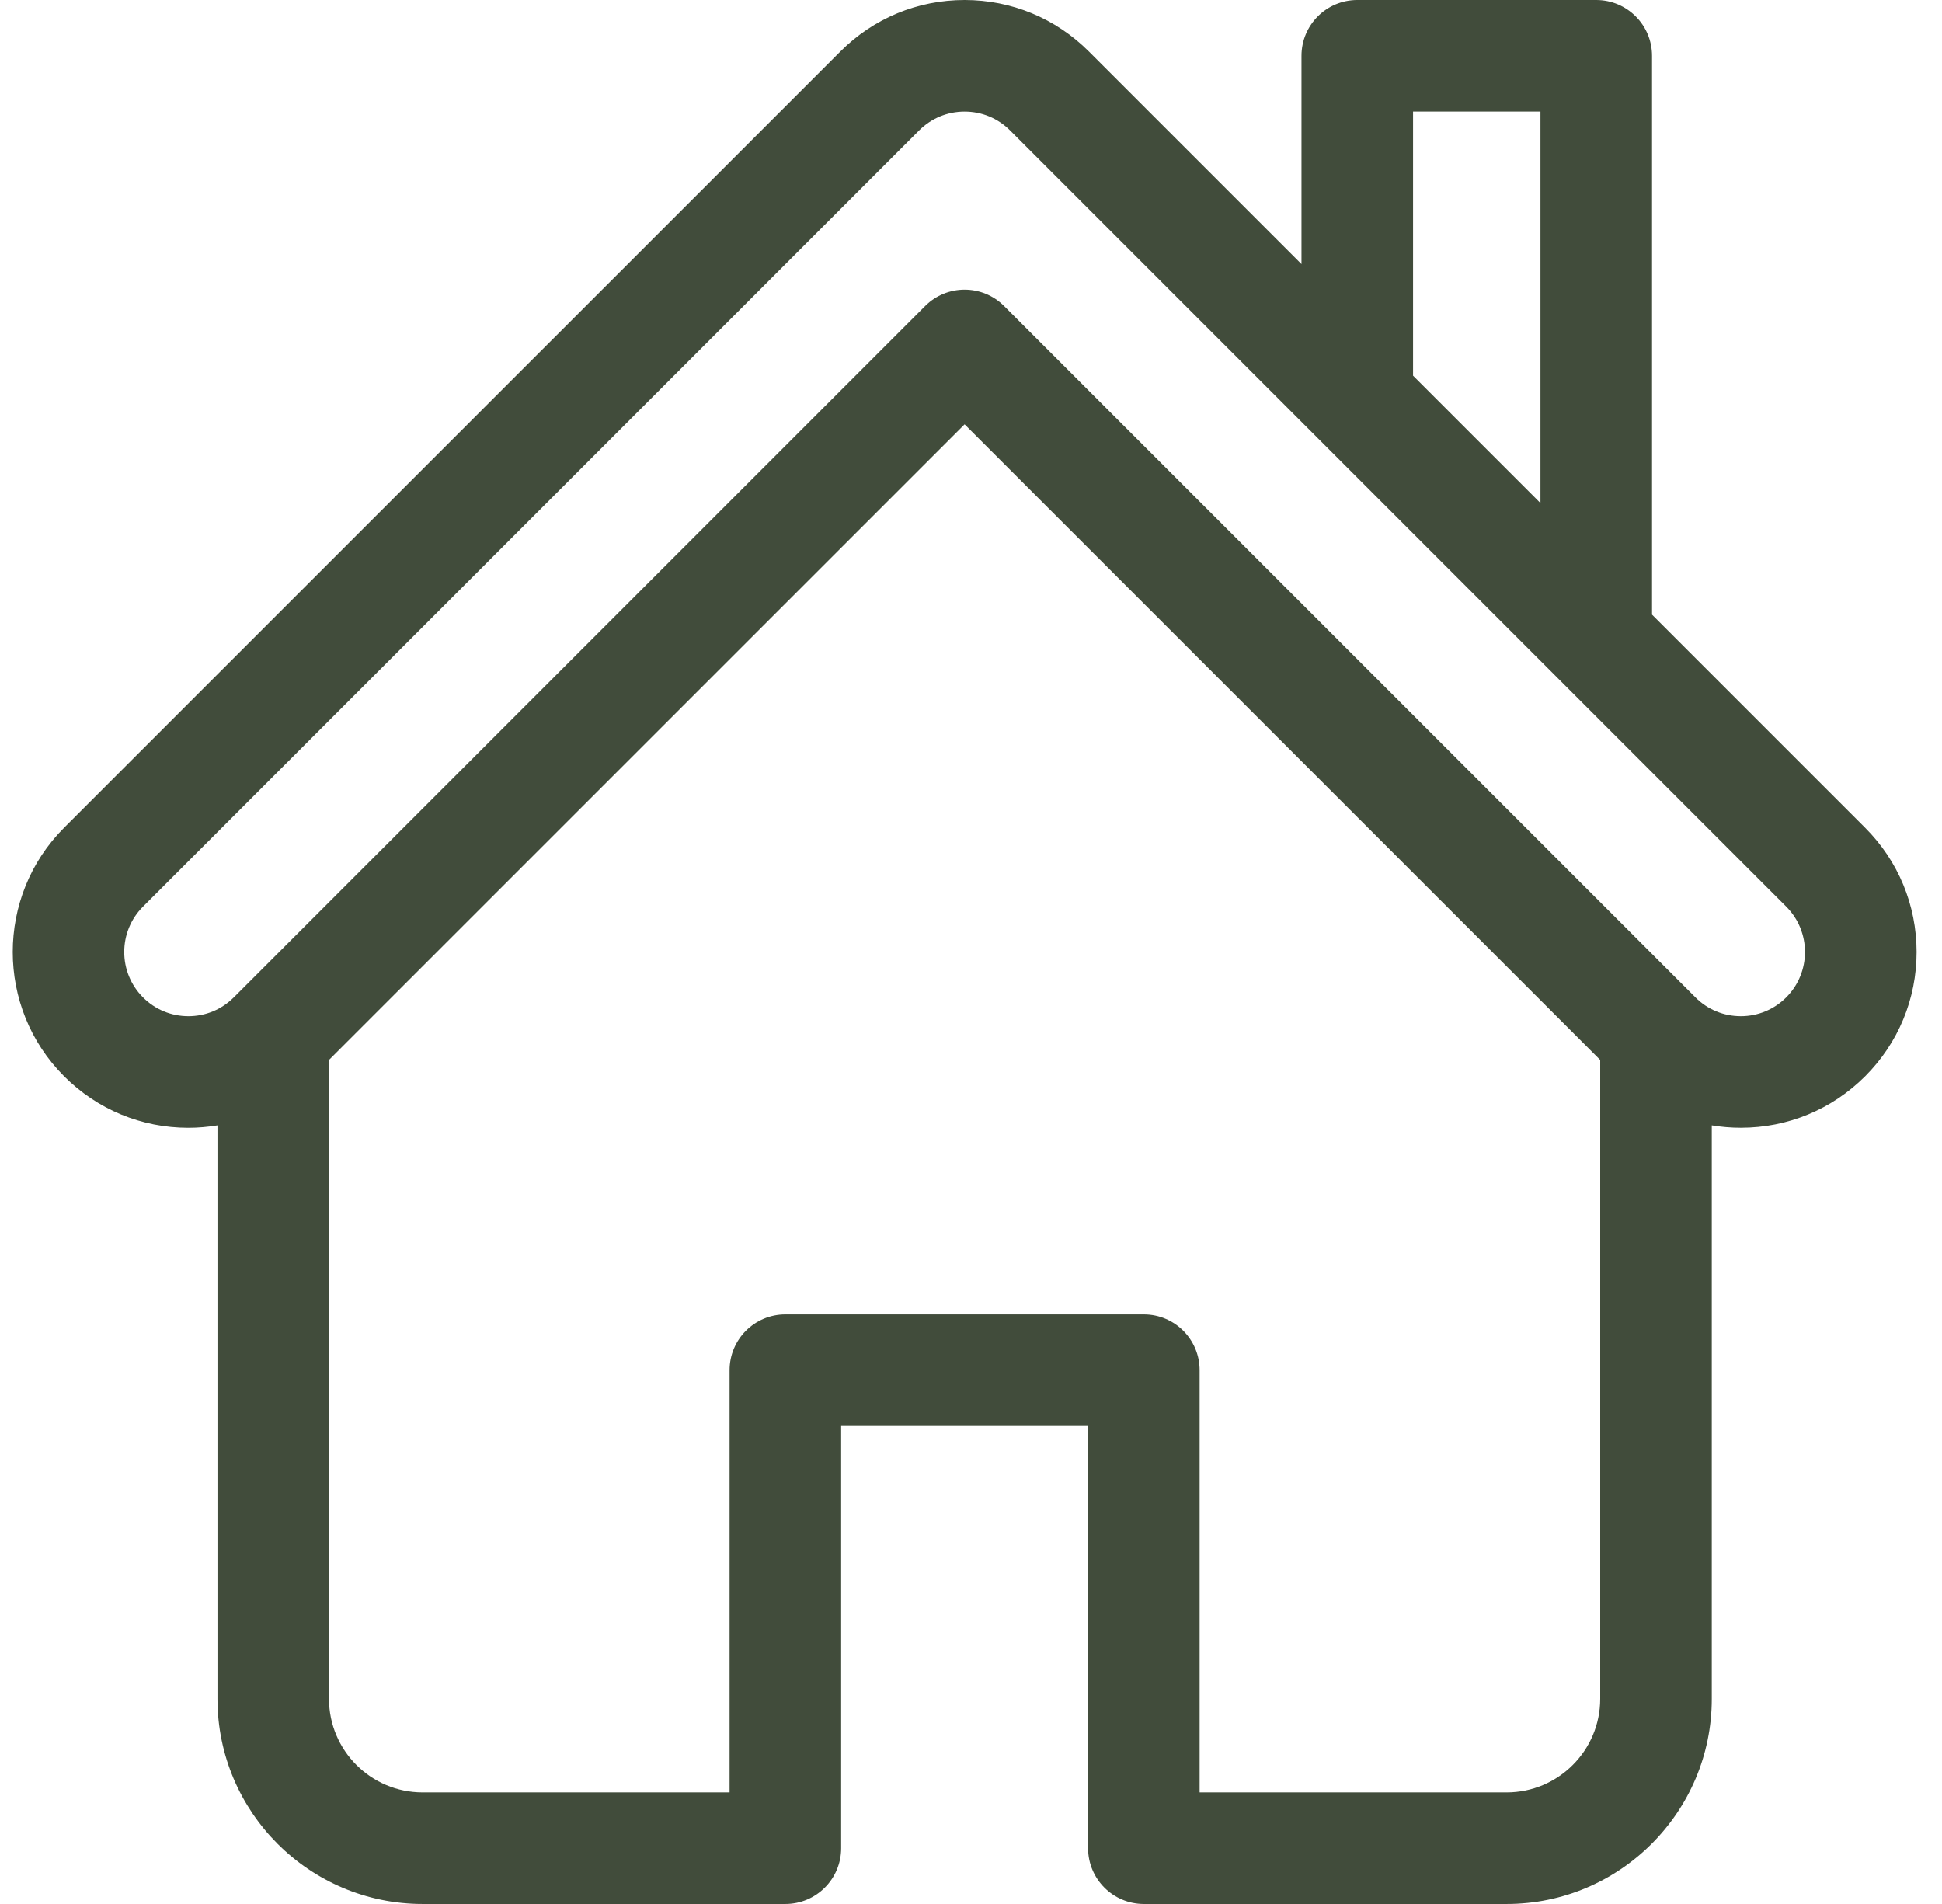 <svg xmlns="http://www.w3.org/2000/svg" width="51" height="50" viewBox="0 0 51 50" fill="none"><g clip-path="url(#clip0_23_175)"><path d="M48.98 21.736L43.385 16.141V1.465C43.385 0.656 42.729 0 41.92 0H35.644C34.835 0 34.179 0.656 34.179 1.465V6.935L28.596 1.352C27.724 0.48 26.565 0 25.332 0C24.099 0 22.94 0.48 22.069 1.352L1.684 21.736C-0.115 23.536 -0.115 26.464 1.684 28.264C2.556 29.136 3.715 29.616 4.948 29.616C5.206 29.616 5.461 29.593 5.711 29.552V44.613C5.711 47.583 8.127 50 11.098 50H20.625C21.434 50 22.09 49.344 22.09 48.535V37.448H28.575V48.535C28.575 49.344 29.23 50 30.04 50H39.567C42.537 50 44.954 47.583 44.954 44.613V29.552C45.204 29.593 45.459 29.615 45.717 29.615H45.717C46.95 29.615 48.109 29.135 48.981 28.264C49.852 27.392 50.333 26.233 50.333 25C50.332 23.767 49.852 22.608 48.98 21.736ZM37.109 2.93H40.455V13.211L37.109 9.865V2.93ZM39.567 47.07H31.504V35.983C31.504 35.174 30.848 34.518 30.039 34.518H20.625C19.816 34.518 19.16 35.174 19.16 35.983V47.07H11.098C9.743 47.07 8.64 45.968 8.64 44.613V27.834L25.332 11.143L42.024 27.835V44.613C42.024 45.968 40.922 47.07 39.567 47.07ZM46.909 26.192C46.59 26.51 46.167 26.686 45.717 26.686C45.267 26.686 44.843 26.511 44.525 26.192C44.525 26.192 44.525 26.192 44.525 26.192L26.368 8.035C25.796 7.463 24.869 7.463 24.297 8.035L6.14 26.192C6.14 26.192 6.14 26.192 6.139 26.192C5.821 26.511 5.398 26.686 4.948 26.686C4.497 26.686 4.074 26.511 3.756 26.192C3.098 25.535 3.098 24.465 3.756 23.808L24.14 3.423C24.459 3.105 24.882 2.93 25.332 2.93C25.783 2.93 26.206 3.105 26.524 3.423L34.608 11.507L46.909 23.808C47.566 24.465 47.566 25.535 46.909 26.192Z" fill="#414C3B"></path></g><defs><clipPath id="clip0_23_175"><rect width="50" height="50" fill="white" transform="translate(0.333)"></rect></clipPath></defs></svg>